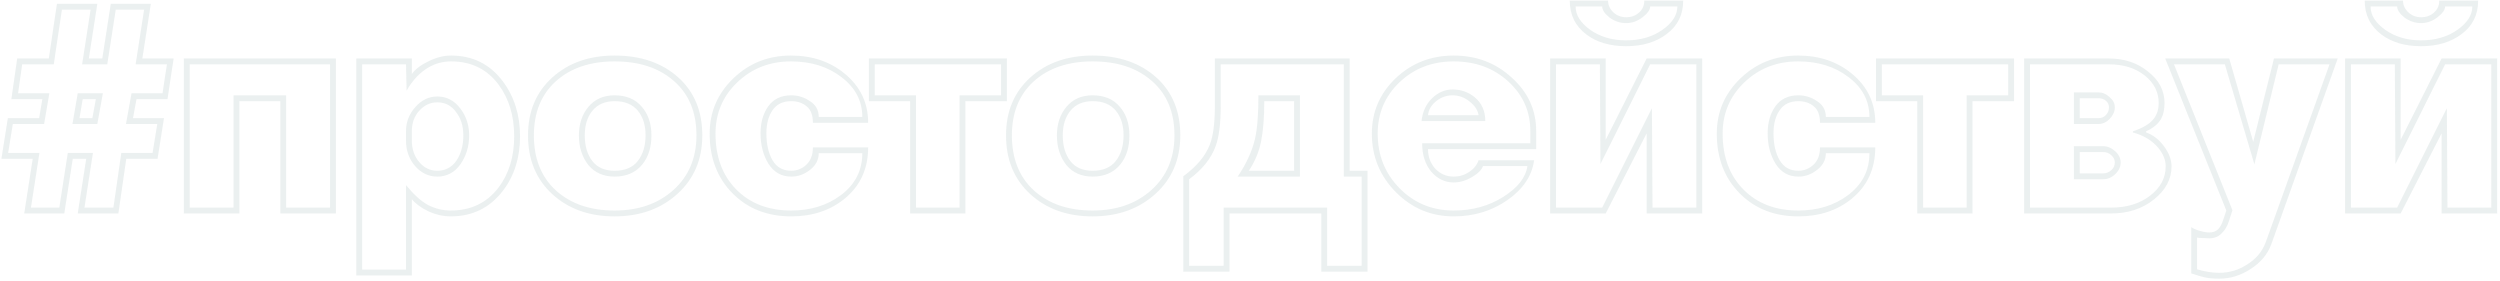<?xml version="1.0" encoding="UTF-8"?> <svg xmlns="http://www.w3.org/2000/svg" width="855" height="96" viewBox="0 0 855 96" fill="none"> <path d="M8.284 73L11.184 54.3H0.484L2.684 40.4H13.384L14.484 33.9H3.884L5.884 20H16.684L19.484 1.3H33.284L30.384 20H34.984L37.884 1.3H51.584L48.684 20H59.384L57.284 33.9H46.684L45.484 40.4H56.084L53.884 54.3H43.184L40.484 73H26.584L29.484 54.3H24.884L21.984 73H8.284ZM32.784 33.9H28.284L27.184 40.4H31.584L32.784 33.9ZM13.484 52.3L10.584 71H20.284L23.184 52.3H31.784L28.884 71H38.784L41.484 52.3H52.184L53.784 42.4H43.084L44.984 31.9H55.584L57.084 22H46.384L49.284 3.3H39.584L36.684 22H28.084L30.984 3.3H21.184L18.384 22H7.584L6.184 31.9H16.884L15.084 42.4H4.384L2.784 52.3H13.484ZM26.584 31.9H35.184L33.284 42.4H24.784L26.584 31.9ZM62.871 73V20H114.871V73H95.871V34.6H81.871V73H62.871ZM64.871 22V71H79.871V32.6H97.871V71H112.871V22H64.871ZM121.855 94.2V20H140.855V25.3C141.989 23.7 143.855 22.267 146.455 21C149.122 19.667 151.722 19 154.255 19C161.655 19 167.555 21.933 171.955 27.8C175.889 33.067 177.855 39.333 177.855 46.6C177.855 53.933 175.889 60.167 171.955 65.3C167.489 71.1 161.555 74 154.155 74C151.555 74 148.955 73.4 146.355 72.2C143.822 70.933 141.989 69.567 140.855 68.1V94.2H121.855ZM140.855 44.8V48.2C140.855 51 141.689 53.4 143.355 55.4C145.022 57.4 147.089 58.4 149.555 58.4C152.289 58.4 154.455 57.267 156.055 55C157.655 52.667 158.455 49.767 158.455 46.3C158.455 43.1 157.622 40.433 155.955 38.3C154.355 36.1 152.222 35 149.555 35C147.155 35 145.089 35.967 143.355 37.9C141.689 39.767 140.855 42.067 140.855 44.8ZM123.855 22V92.2H138.855V63.3C141.455 66.5 143.955 68.767 146.355 70.1C148.822 71.367 151.422 72 154.155 72C161.022 72 166.455 69.4 170.455 64.2C174.055 59.467 175.855 53.6 175.855 46.6C175.855 39.667 174.089 33.8 170.555 29C166.622 23.667 161.189 21 154.255 21C151.522 21 148.989 21.667 146.655 23C143.655 24.733 141.122 27.4 139.055 31L138.855 22H123.855ZM138.855 48.2V44.8C138.855 41.733 139.922 39 142.055 36.6C144.189 34.2 146.689 33 149.555 33C152.689 33 155.289 34.333 157.355 37C159.422 39.667 160.455 42.767 160.455 46.3C160.455 50.033 159.455 53.333 157.455 56.2C155.455 59 152.822 60.4 149.555 60.4C146.622 60.4 144.089 59.2 141.955 56.8C139.889 54.333 138.855 51.467 138.855 48.2ZM210.186 74C201.519 74 194.419 71.467 188.886 66.4C183.353 61.333 180.586 54.633 180.586 46.3C180.586 38.1 183.353 31.5 188.886 26.5C194.419 21.5 201.519 19 210.186 19C219.119 19 226.353 21.467 231.886 26.4C237.419 31.333 240.186 37.967 240.186 46.3C240.186 54.5 237.353 61.167 231.686 66.3C226.019 71.433 218.853 74 210.186 74ZM210.186 58.4C213.719 58.4 216.353 57.3 218.086 55.1C219.886 52.833 220.786 49.9 220.786 46.3C220.786 42.767 219.886 39.933 218.086 37.8C216.286 35.667 213.653 34.6 210.186 34.6C206.919 34.6 204.386 35.7 202.586 37.9C200.853 40.033 199.986 42.833 199.986 46.3C199.986 49.9 200.853 52.833 202.586 55.1C204.319 57.3 206.853 58.4 210.186 58.4ZM210.186 72C218.386 72 225.086 69.667 230.286 65C235.553 60.267 238.186 54.033 238.186 46.3C238.186 38.433 235.653 32.267 230.586 27.8C225.519 23.267 218.719 21 210.186 21C201.853 21 195.153 23.267 190.086 27.8C185.086 32.333 182.586 38.5 182.586 46.3C182.586 54.233 185.086 60.5 190.086 65.1C195.153 69.7 201.853 72 210.186 72ZM210.186 60.4C206.386 60.4 203.386 59.067 201.186 56.4C199.053 53.667 197.986 50.3 197.986 46.3C197.986 42.433 199.053 39.2 201.186 36.6C203.386 33.933 206.386 32.6 210.186 32.6C214.186 32.6 217.286 33.9 219.486 36.5C221.686 39.033 222.786 42.3 222.786 46.3C222.786 50.3 221.786 53.567 219.786 56.1C217.519 58.967 214.319 60.4 210.186 60.4ZM270.607 74C262.407 74 255.707 71.367 250.507 66.1C245.307 60.833 242.707 54.033 242.707 45.7C242.707 38.3 245.407 32 250.807 26.8C256.207 21.6 262.774 19 270.507 19C277.774 19 283.907 21.067 288.907 25.2C294.24 29.6 296.907 35.2 296.907 42H278.007C278.007 39.4 277.307 37.533 275.907 36.4C274.507 35.2 272.74 34.6 270.607 34.6C267.74 34.6 265.607 35.633 264.207 37.7C262.807 39.7 262.107 42.333 262.107 45.6C262.107 49.333 262.807 52.4 264.207 54.8C265.607 57.2 267.74 58.4 270.607 58.4C272.54 58.4 274.24 57.733 275.707 56.4C277.24 55 278.007 53 278.007 50.4H296.907C296.907 57.733 294.207 63.6 288.807 68C283.874 72 277.807 74 270.607 74ZM270.607 72C277.207 72 282.84 70.267 287.507 66.8C292.44 63.133 294.907 58.333 294.907 52.4H280.007C280.007 54.667 279.007 56.567 277.007 58.1C275.074 59.633 272.94 60.4 270.607 60.4C267.274 60.4 264.674 58.933 262.807 56C261.007 53.067 260.107 49.6 260.107 45.6C260.107 41.933 260.974 38.867 262.707 36.4C264.507 33.867 267.14 32.6 270.607 32.6C272.94 32.6 275.074 33.267 277.007 34.6C279.007 35.867 280.007 37.667 280.007 40H294.907C294.907 34.533 292.54 30 287.807 26.4C283.14 22.8 277.374 21 270.507 21C263.24 21 257.107 23.4 252.107 28.2C247.174 32.933 244.707 38.767 244.707 45.7C244.707 53.633 247.074 60 251.807 64.8C256.54 69.6 262.807 72 270.607 72ZM311.264 73V34.6H297.164V20H344.364V34.6H330.164V73H311.264ZM313.264 32.6V71H328.164V32.6H342.364V22H299.164V32.6H313.264ZM373.663 74C364.996 74 357.896 71.467 352.363 66.4C346.829 61.333 344.063 54.633 344.063 46.3C344.063 38.1 346.829 31.5 352.363 26.5C357.896 21.5 364.996 19 373.663 19C382.596 19 389.829 21.467 395.363 26.4C400.896 31.333 403.663 37.967 403.663 46.3C403.663 54.5 400.829 61.167 395.163 66.3C389.496 71.433 382.329 74 373.663 74ZM373.663 58.4C377.196 58.4 379.829 57.3 381.563 55.1C383.363 52.833 384.263 49.9 384.263 46.3C384.263 42.767 383.363 39.933 381.563 37.8C379.763 35.667 377.129 34.6 373.663 34.6C370.396 34.6 367.863 35.7 366.063 37.9C364.329 40.033 363.463 42.833 363.463 46.3C363.463 49.9 364.329 52.833 366.063 55.1C367.796 57.3 370.329 58.4 373.663 58.4ZM373.663 72C381.863 72 388.563 69.667 393.763 65C399.029 60.267 401.663 54.033 401.663 46.3C401.663 38.433 399.129 32.267 394.063 27.8C388.996 23.267 382.196 21 373.663 21C365.329 21 358.629 23.267 353.563 27.8C348.563 32.333 346.063 38.5 346.063 46.3C346.063 54.233 348.563 60.5 353.563 65.1C358.629 69.7 365.329 72 373.663 72ZM373.663 60.4C369.863 60.4 366.863 59.067 364.663 56.4C362.529 53.667 361.463 50.3 361.463 46.3C361.463 42.433 362.529 39.2 364.663 36.6C366.863 33.933 369.863 32.6 373.663 32.6C377.663 32.6 380.763 33.9 382.963 36.5C385.163 39.033 386.263 42.3 386.263 46.3C386.263 50.3 385.263 53.567 383.263 56.1C380.996 58.967 377.796 60.4 373.663 60.4ZM451.884 73H420.484V92.9H404.684V60.3C409.284 56.9 412.317 53.267 413.784 49.4C414.917 46.467 415.484 42.067 415.484 36.2V20H461.584V58.4H467.684V92.9H451.884V73ZM442.584 58.4V34.6H432.384C432.384 40.133 432.017 44.733 431.284 48.4C430.55 52 429.15 55.333 427.084 58.4H442.584ZM418.484 71H453.884V90.9H465.684V60.4H459.584V22H417.484V36.2C417.484 42.2 416.917 46.767 415.784 49.9C414.25 54.167 411.217 57.967 406.684 61.3V90.9H418.484V71ZM444.584 32.6V60.4H423.284C426.217 56.067 428.184 51.8 429.184 47.6C429.984 44.133 430.384 39.133 430.384 32.6H444.584ZM525.372 51H488.372C488.372 53.6 489.205 55.833 490.872 57.7C492.605 59.5 494.705 60.4 497.172 60.4C499.105 60.4 500.872 59.867 502.472 58.8C504.072 57.733 505.139 56.4 505.672 54.8H524.672C523.939 60.133 520.905 64.667 515.572 68.4C510.239 72.133 504.105 74 497.172 74C489.439 74 482.839 71.233 477.372 65.7C471.905 60.167 469.172 53.5 469.172 45.7C469.172 38.3 471.872 32 477.272 26.8C482.739 21.6 489.372 19 497.172 19C504.972 19 511.605 21.533 517.072 26.6C522.605 31.6 525.372 37.667 525.372 44.8V51ZM488.372 39.4H505.672C505.405 37.667 504.372 36.1 502.572 34.7C500.839 33.3 498.905 32.6 496.772 32.6C494.705 32.6 492.839 33.267 491.172 34.6C489.505 35.933 488.572 37.533 488.372 39.4ZM486.372 49H523.372V44.8C523.372 38.133 520.872 32.5 515.872 27.9C510.872 23.3 504.639 21 497.172 21C489.772 21 483.572 23.4 478.572 28.2C473.639 32.933 471.172 38.767 471.172 45.7C471.172 53.1 473.672 59.333 478.672 64.4C483.672 69.467 489.839 72 497.172 72C503.572 72 509.239 70.433 514.172 67.3C519.105 64.167 521.839 60.667 522.372 56.8H507.172C506.772 58.067 505.505 59.333 503.372 60.6C501.305 61.8 499.239 62.4 497.172 62.4C494.172 62.4 491.605 61.167 489.472 58.7C487.405 56.167 486.372 52.933 486.372 49ZM507.972 41.4H486.172C486.505 38.2 487.705 35.6 489.772 33.6C491.839 31.6 494.172 30.6 496.772 30.6C499.639 30.6 502.139 31.467 504.272 33.2C506.739 35.2 507.972 37.933 507.972 41.4ZM536.856 0.2H549.956C549.956 1.733 550.556 3.067 551.756 4.2C552.956 5.333 554.423 5.9 556.156 5.9C557.89 5.9 559.356 5.367 560.556 4.3C561.756 3.233 562.356 1.867 562.356 0.2H575.656C575.656 5 573.79 8.8 570.056 11.6C566.39 14.4 561.756 15.8 556.156 15.8C550.623 15.8 546.09 14.467 542.556 11.8C538.756 8.933 536.856 5.067 536.856 0.2ZM547.956 2.2H538.856C538.856 5.133 540.523 7.8 543.856 10.2C547.256 12.6 551.356 13.8 556.156 13.8C561.023 13.8 565.156 12.6 568.556 10.2C571.956 7.8 573.656 5.133 573.656 2.2H564.356C564.356 3.333 563.49 4.567 561.756 5.9C560.023 7.233 558.156 7.9 556.156 7.9C554.09 7.9 552.19 7.267 550.456 6C548.79 4.667 547.956 3.4 547.956 2.2ZM530.156 73V20H549.156V47.8L563.156 20H582.156V73H563.156V45.6L549.156 73H530.156ZM532.156 22V71H547.956L564.956 37L565.156 71H580.156V22H564.356L547.356 56.1L547.156 22H532.156ZM615.041 74C606.841 74 600.141 71.367 594.941 66.1C589.741 60.833 587.141 54.033 587.141 45.7C587.141 38.3 589.841 32 595.241 26.8C600.641 21.6 607.207 19 614.941 19C622.207 19 628.341 21.067 633.341 25.2C638.674 29.6 641.341 35.2 641.341 42H622.441C622.441 39.4 621.741 37.533 620.341 36.4C618.941 35.2 617.174 34.6 615.041 34.6C612.174 34.6 610.041 35.633 608.641 37.7C607.241 39.7 606.541 42.333 606.541 45.6C606.541 49.333 607.241 52.4 608.641 54.8C610.041 57.2 612.174 58.4 615.041 58.4C616.974 58.4 618.674 57.733 620.141 56.4C621.674 55 622.441 53 622.441 50.4H641.341C641.341 57.733 638.641 63.6 633.241 68C628.307 72 622.241 74 615.041 74ZM615.041 72C621.641 72 627.274 70.267 631.941 66.8C636.874 63.133 639.341 58.333 639.341 52.4H624.441C624.441 54.667 623.441 56.567 621.441 58.1C619.507 59.633 617.374 60.4 615.041 60.4C611.707 60.4 609.107 58.933 607.241 56C605.441 53.067 604.541 49.6 604.541 45.6C604.541 41.933 605.407 38.867 607.141 36.4C608.941 33.867 611.574 32.6 615.041 32.6C617.374 32.6 619.507 33.267 621.441 34.6C623.441 35.867 624.441 37.667 624.441 40H639.341C639.341 34.533 636.974 30 632.241 26.4C627.574 22.8 621.807 21 614.941 21C607.674 21 601.541 23.4 596.541 28.2C591.607 32.933 589.141 38.767 589.141 45.7C589.141 53.633 591.507 60 596.241 64.8C600.974 69.6 607.241 72 615.041 72ZM655.698 73V34.6H641.598V20H688.798V34.6H674.598V73H655.698ZM657.698 32.6V71H672.598V32.6H686.798V22H643.598V32.6H657.698ZM692.266 73V20H721.266C726.532 20 730.999 21.5 734.666 24.5C738.399 27.433 740.266 31 740.266 35.2C740.266 37.467 739.866 39.3 739.066 40.7C738.066 42.433 736.366 43.833 733.966 44.9V45.3C736.299 46.1 738.332 47.667 740.066 50C741.799 52.333 742.666 54.633 742.666 56.9C742.666 61.233 740.666 65 736.666 68.2C732.666 71.4 727.799 73 722.066 73H692.266ZM711.266 33.6V40.4H717.766C718.699 40.4 719.499 40.067 720.166 39.4C720.899 38.667 721.266 37.767 721.266 36.7C721.266 35.833 720.932 35.1 720.266 34.5C719.599 33.9 718.732 33.6 717.666 33.6H711.266ZM711.266 52V59.3H719.266C720.332 59.3 721.266 58.933 722.066 58.2C722.866 57.467 723.266 56.6 723.266 55.6C723.266 54.6 722.866 53.767 722.066 53.1C721.332 52.367 720.399 52 719.266 52H711.266ZM694.266 22V71H722.066C727.399 71 731.832 69.633 735.366 66.9C738.899 64.167 740.666 60.833 740.666 56.9C740.666 54.7 739.799 52.567 738.066 50.5C735.999 48.033 733.132 46.3 729.466 45.3V44.9C732.932 43.767 735.332 42.3 736.666 40.5C737.732 39.1 738.266 37.333 738.266 35.2C738.266 31.467 736.666 28.333 733.466 25.8C730.266 23.267 726.199 22 721.266 22H694.266ZM709.266 42.4V31.6H717.666C719.066 31.6 720.332 32.133 721.466 33.2C722.666 34.2 723.266 35.367 723.266 36.7C723.266 38.1 722.699 39.4 721.566 40.6C720.432 41.8 719.166 42.4 717.766 42.4H709.266ZM709.266 61.3V50H719.266C720.732 50 722.099 50.567 723.366 51.7C724.632 52.833 725.266 54.133 725.266 55.6C725.266 57.067 724.632 58.4 723.366 59.6C722.166 60.733 720.799 61.3 719.266 61.3H709.266ZM777.7 20H799.5L776.8 83.5C775.467 87.033 773.1 89.867 769.7 92C766.367 94.2 762.8 95.3 759 95.3C757.067 95.3 755.467 95.167 754.2 94.9C753 94.633 751.4 94.167 749.4 93.5V77.7C750.4 78.3 751.433 78.733 752.5 79C753.633 79.333 754.667 79.5 755.6 79.5C756.867 79.5 757.867 79.133 758.6 78.4C759.333 77.667 759.933 76.533 760.4 75L761.4 72L740.5 20H762.4L770.6 48.5L777.7 20ZM779.3 22L771 56.2L760.9 22H743.5L763.5 71.9L762.3 75.6C761.767 77.333 760.933 78.733 759.8 79.8C758.733 80.933 757.333 81.5 755.6 81.5C754.867 81.5 754.033 81.467 753.1 81.4C752.167 81.4 751.6 81.333 751.4 81.2V92.1C754 92.9 756.533 93.3 759 93.3C762.467 93.3 765.667 92.333 768.6 90.4C771.6 88.533 773.7 86 774.9 82.8L796.7 22H779.3ZM808.731 0.2H821.831C821.831 1.733 822.431 3.067 823.631 4.2C824.831 5.333 826.298 5.9 828.031 5.9C829.765 5.9 831.231 5.367 832.431 4.3C833.631 3.233 834.231 1.867 834.231 0.2H847.531C847.531 5 845.665 8.8 841.931 11.6C838.265 14.4 833.631 15.8 828.031 15.8C822.498 15.8 817.965 14.467 814.431 11.8C810.631 8.933 808.731 5.067 808.731 0.2ZM819.831 2.2H810.731C810.731 5.133 812.398 7.8 815.731 10.2C819.131 12.6 823.231 13.8 828.031 13.8C832.898 13.8 837.031 12.6 840.431 10.2C843.831 7.8 845.531 5.133 845.531 2.2H836.231C836.231 3.333 835.365 4.567 833.631 5.9C831.898 7.233 830.031 7.9 828.031 7.9C825.965 7.9 824.065 7.267 822.331 6C820.665 4.667 819.831 3.4 819.831 2.2ZM802.031 73V20H821.031V47.8L835.031 20H854.031V73H835.031V45.6L821.031 73H802.031ZM804.031 22V71H819.831L836.831 37L837.031 71H852.031V22H836.231L819.231 56.1L819.031 22H804.031Z" fill="#004042" fill-opacity="0.08"></path> </svg> 